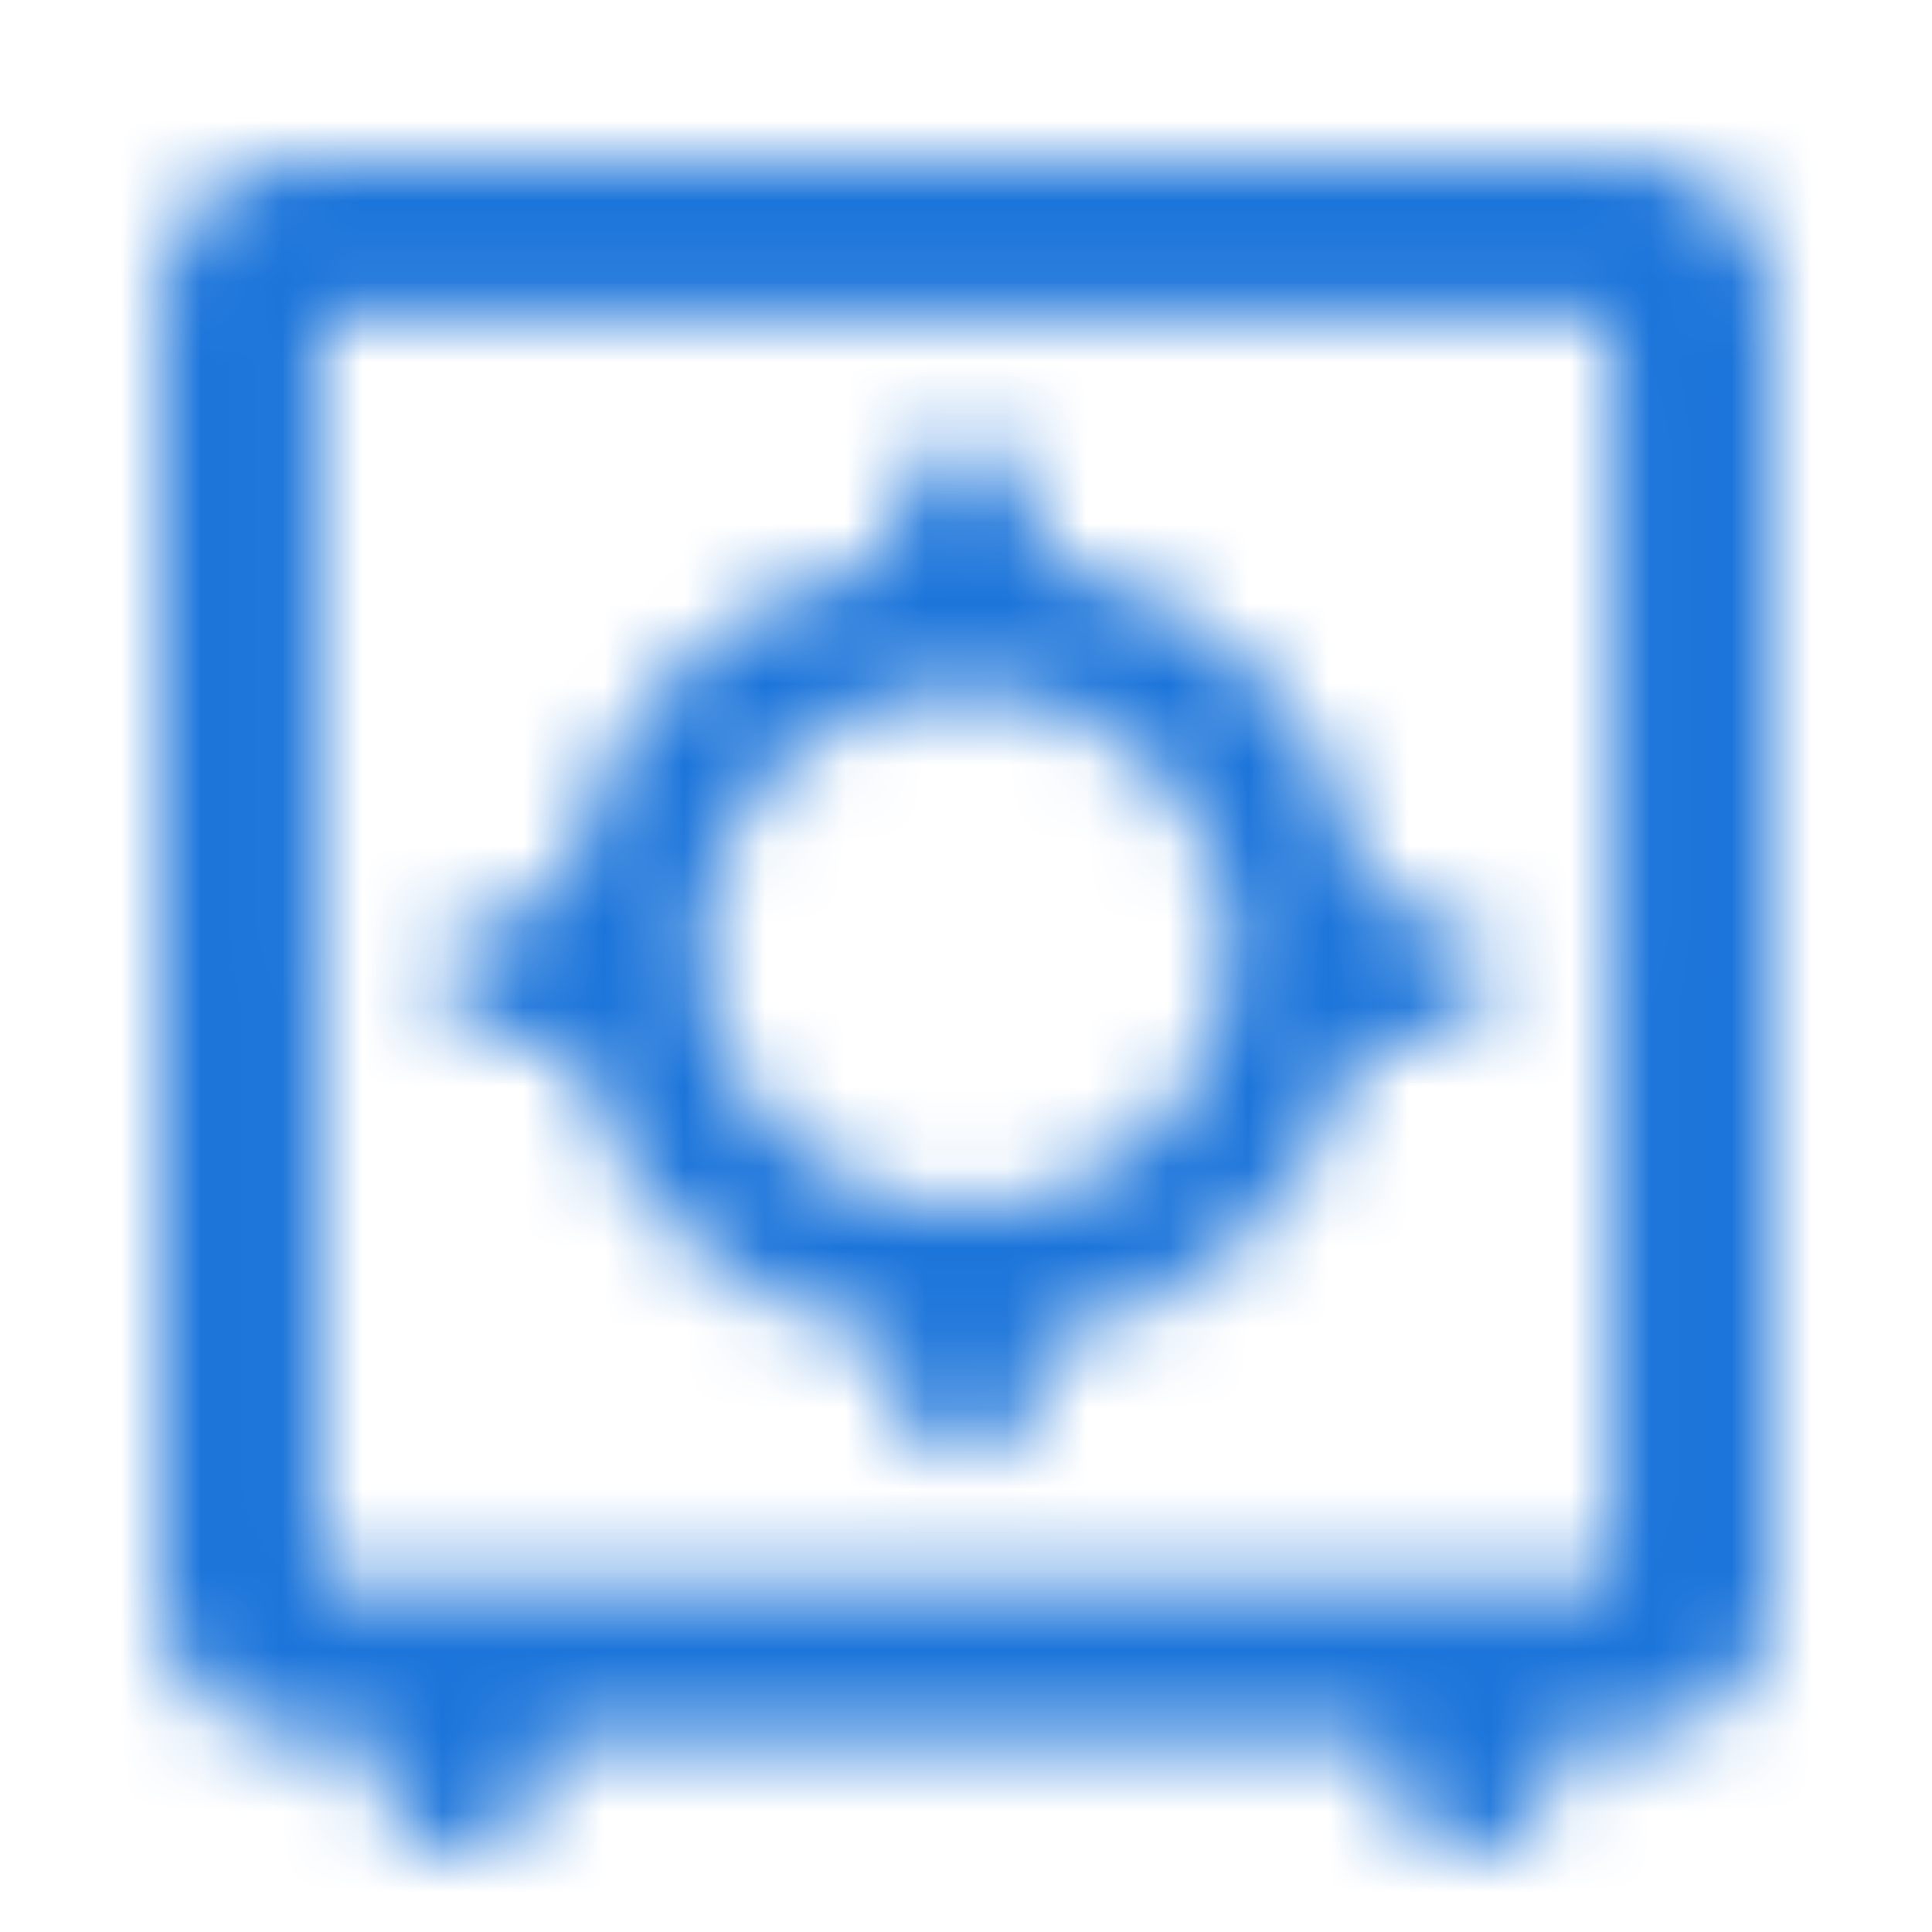 <svg fill="none" height="24" viewBox="0 0 24 24" width="24" xmlns="http://www.w3.org/2000/svg" xmlns:xlink="http://www.w3.org/1999/xlink"><mask id="a" height="21" maskUnits="userSpaceOnUse" width="20" x="2" y="2"><path clip-rule="evenodd" d="m3.741 2h16.516c.961 0 1.743.765 1.743 1.705v16.176c0 .94-.782 1.706-1.743 1.706h-.991v.445c0 .533-.446.968-.993.968s-.993-.434-.993-.968v-.445h-10.559v.445c0 .533-.446.968-.994.968-.548 0-.993-.434-.993-.968v-.445h-.993c-.96 0-1.741-.766-1.741-1.706v-16.177c0-.939.781-1.704 1.741-1.704zm16.268 17.651.005-15.709-16.03-.006.002 15.709zm-13.639-6.69h.722c.47 1.893 2.073 3.363 4.036 3.699v.596c0 .469.392.849.873.849s.872-.381.872-.849v-.596c1.961-.336 3.564-1.805 4.036-3.699h.72c.481 0 .873-.382.873-.849s-.392-.849-.873-.849h-.608c-.241-2.193-1.925-3.953-4.149-4.332v-.596c0-.469-.392-.849-.872-.849-.482 0-.873.382-.873.849v.596c-2.223.379-3.908 2.139-4.15 4.332h-.607c-.481 0-.872.382-.872.849s.391.849.872.849zm5.63-4.413c-1.826 0-3.31 1.456-3.31 3.246 0 1.79 1.485 3.246 3.31 3.246 1.825 0 3.308-1.456 3.308-3.246 0-1.79-1.484-3.246-3.308-3.246z" fill="#fff" fill-rule="evenodd"/></mask><g mask="url(#a)"><path d="m0 0h24v24h-24z" fill="#1b74da"/></g></svg>